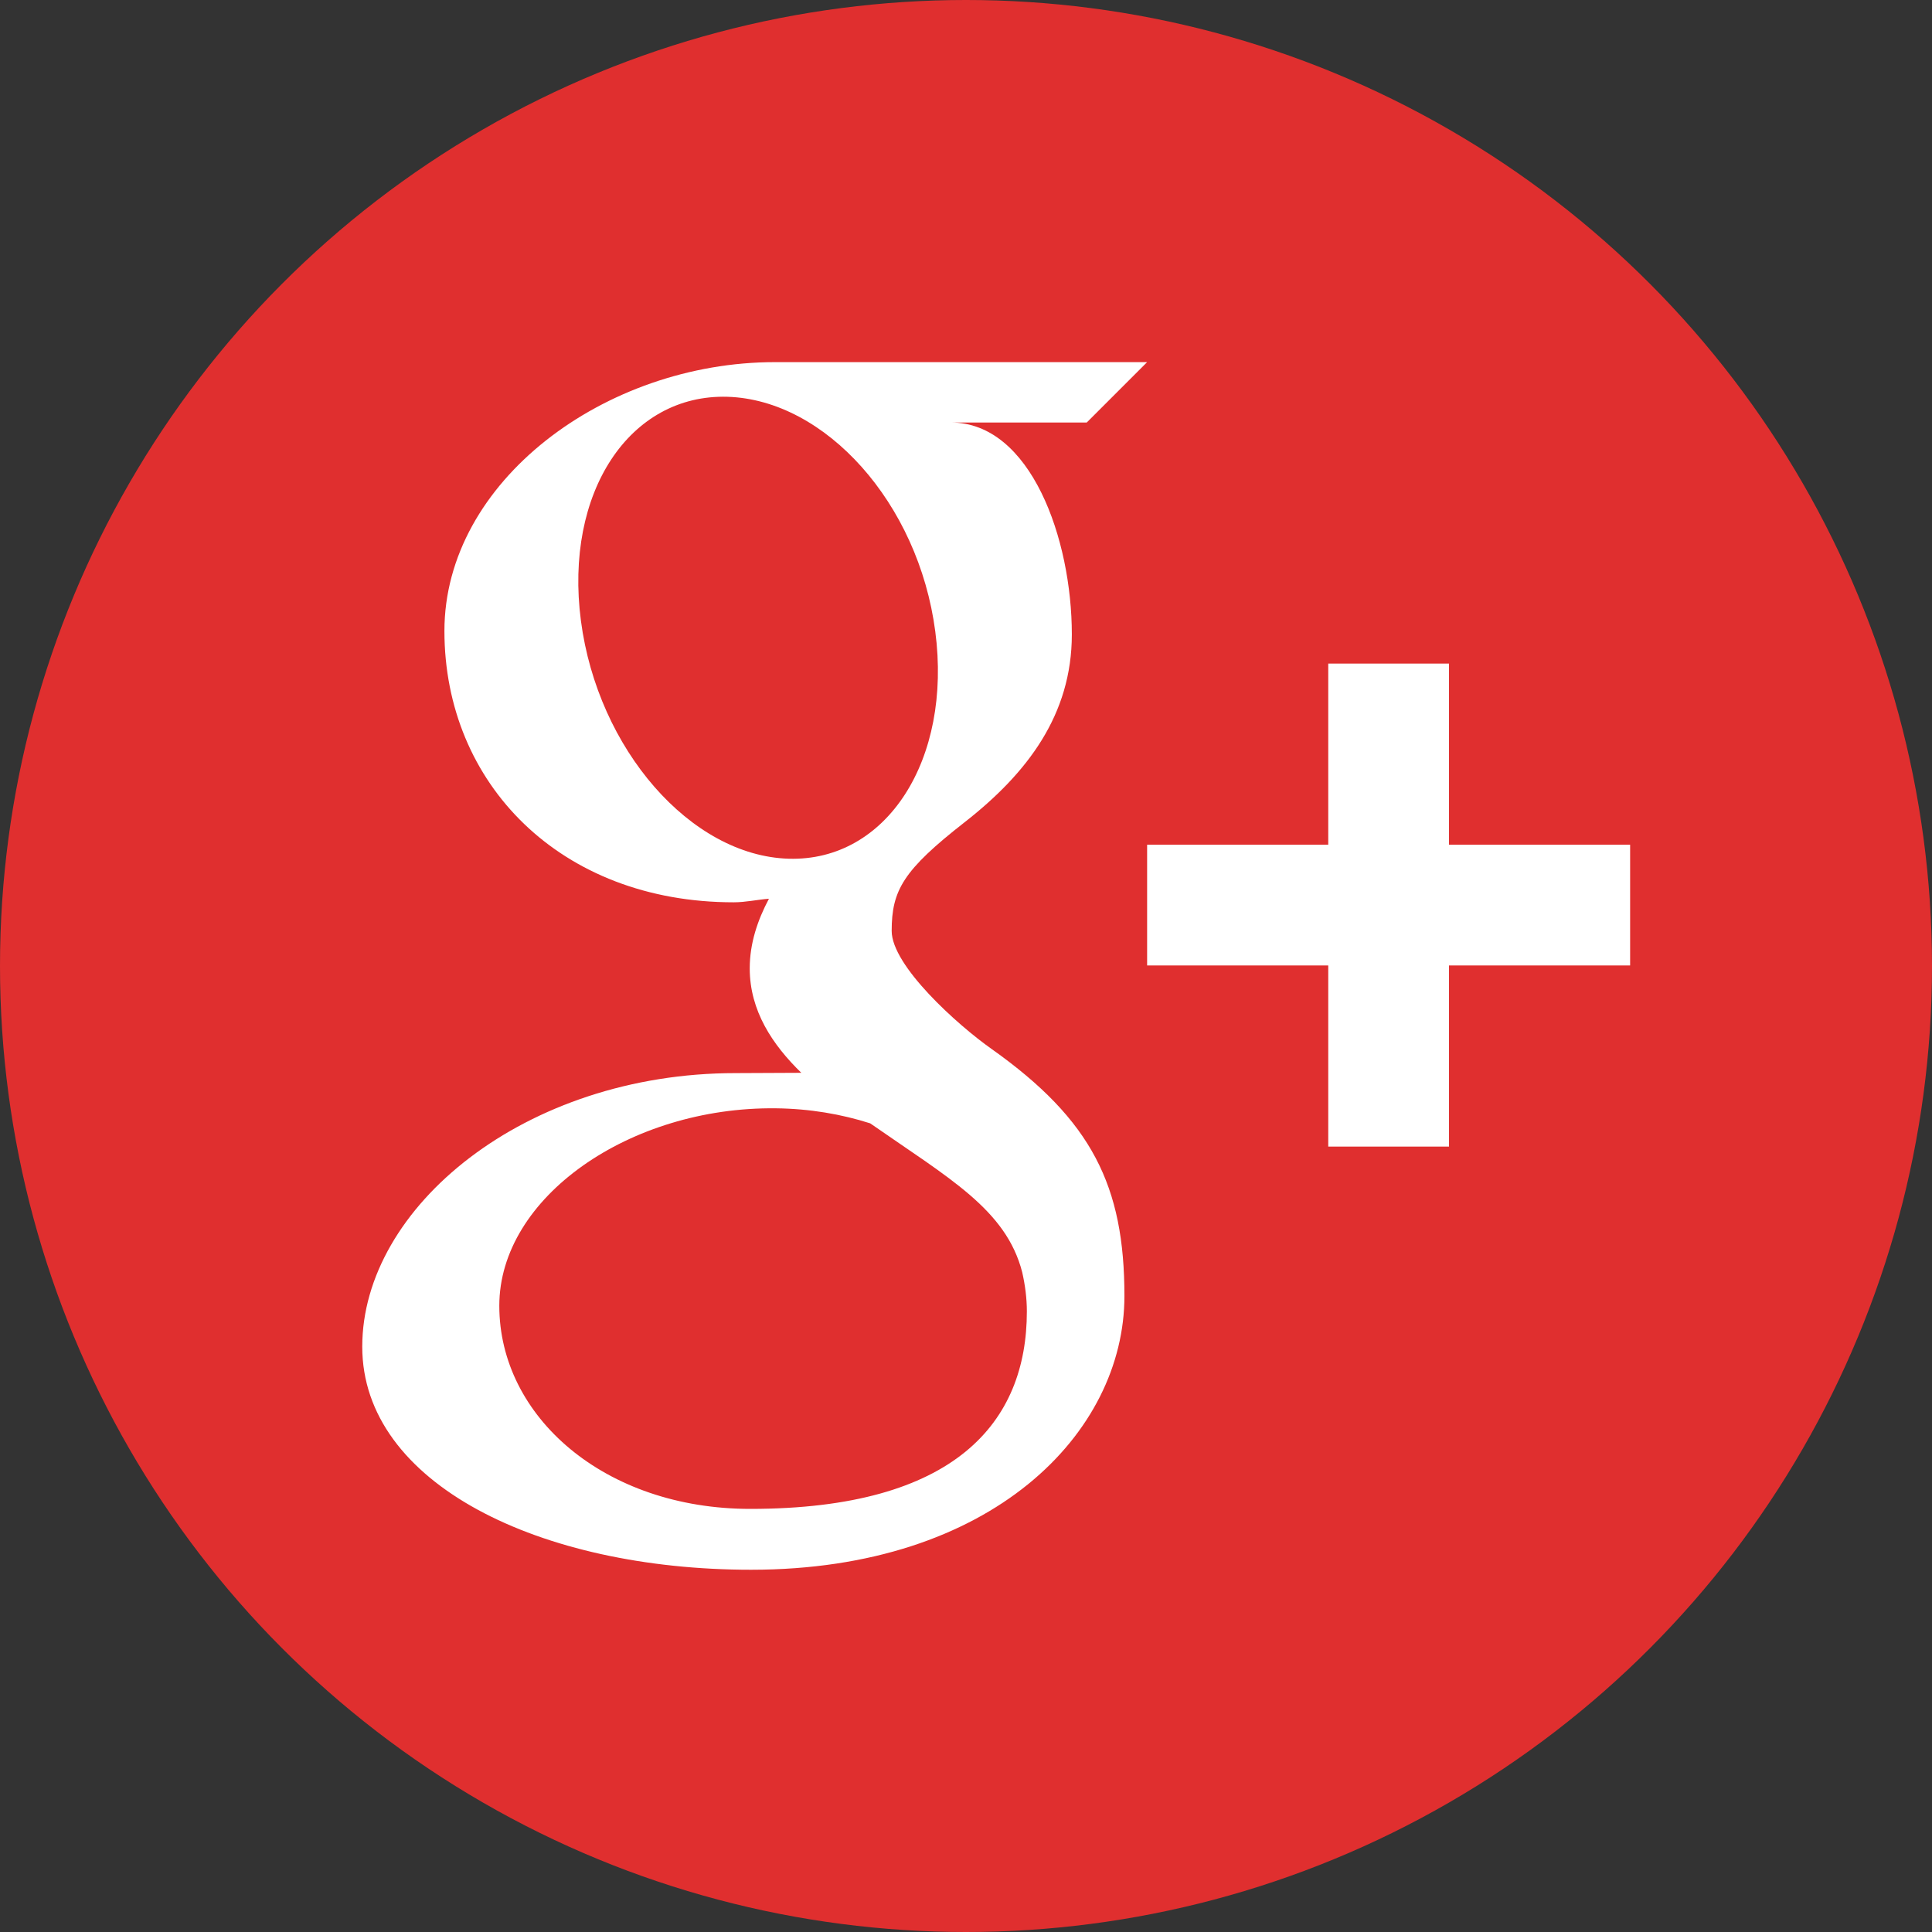 <?xml version="1.0" ?><!DOCTYPE svg  PUBLIC '-//W3C//DTD SVG 1.0//EN'  'http://www.w3.org/TR/2001/REC-SVG-20010904/DTD/svg10.dtd'><svg enable-background="new 0 0 32 32" height="32px" id="Layer_1" version="1.0" viewBox="0 0 32 32" width="32px" xml:space="preserve" xmlns="http://www.w3.org/2000/svg" xmlns:xlink="http://www.w3.org/1999/xlink"><rect x="0" y="0" width="32" height="32" fill="#333333" stroke="none"/><g><circle clip-rule="evenodd" cx="16" cy="16" fill="#E02F2F" fill-rule="evenodd" r="16"/><g><path d="M19,5.998c0,0-4.592,0-6.164,0c-2.82,0-5.475,1.979-5.475,4.453c0,2.528,1.922,4.494,4.791,4.494    c0.2,0,0.394-0.045,0.584-0.059c-0.188,0.355-0.318,0.737-0.318,1.154c0,0.703,0.377,1.264,0.854,1.729    c-0.358,0-0.709,0.005-1.09,0.005C8.689,17.775,6,19.998,6,22.305C6,24.577,8.948,26,12.441,26c3.983,0,6.183-2.262,6.183-4.534    c0-1.821-0.538-2.913-2.199-4.091c-0.569-0.401-1.656-1.38-1.656-1.956c0-0.674,0.192-1.006,1.208-1.8    c1.039-0.812,1.776-1.781,1.776-3.111c0-1.581-0.68-3.51-2.003-3.51H18L19,5.998z M16.931,21.072    c0.048,0.212,0.077,0.429,0.077,0.649c0,1.836-1.185,3.271-4.58,3.271c-2.415,0-4.158-1.528-4.158-3.364    c0-1.799,2.163-3.298,4.579-3.271c0.562,0.006,1.088,0.097,1.564,0.249C15.724,19.519,16.664,20.034,16.931,21.072z     M13.063,14.223c-1.621-0.047-3.162-1.813-3.441-3.94c-0.279-2.13,0.808-3.759,2.428-3.711c1.62,0.05,3.162,1.758,3.441,3.886    C15.771,12.586,14.684,14.271,13.063,14.223z" fill="#FFFFFF"/><polygon fill="#FFFFFF" points="24,13.991 24,10.991 22,10.991 22,13.991 19,13.991 19,15.991 22,15.991 22,18.991 24,18.991     24,15.991 27,15.991 27,13.991   "/></g></g><g/><g/><g/><g/><g/><g/></svg>